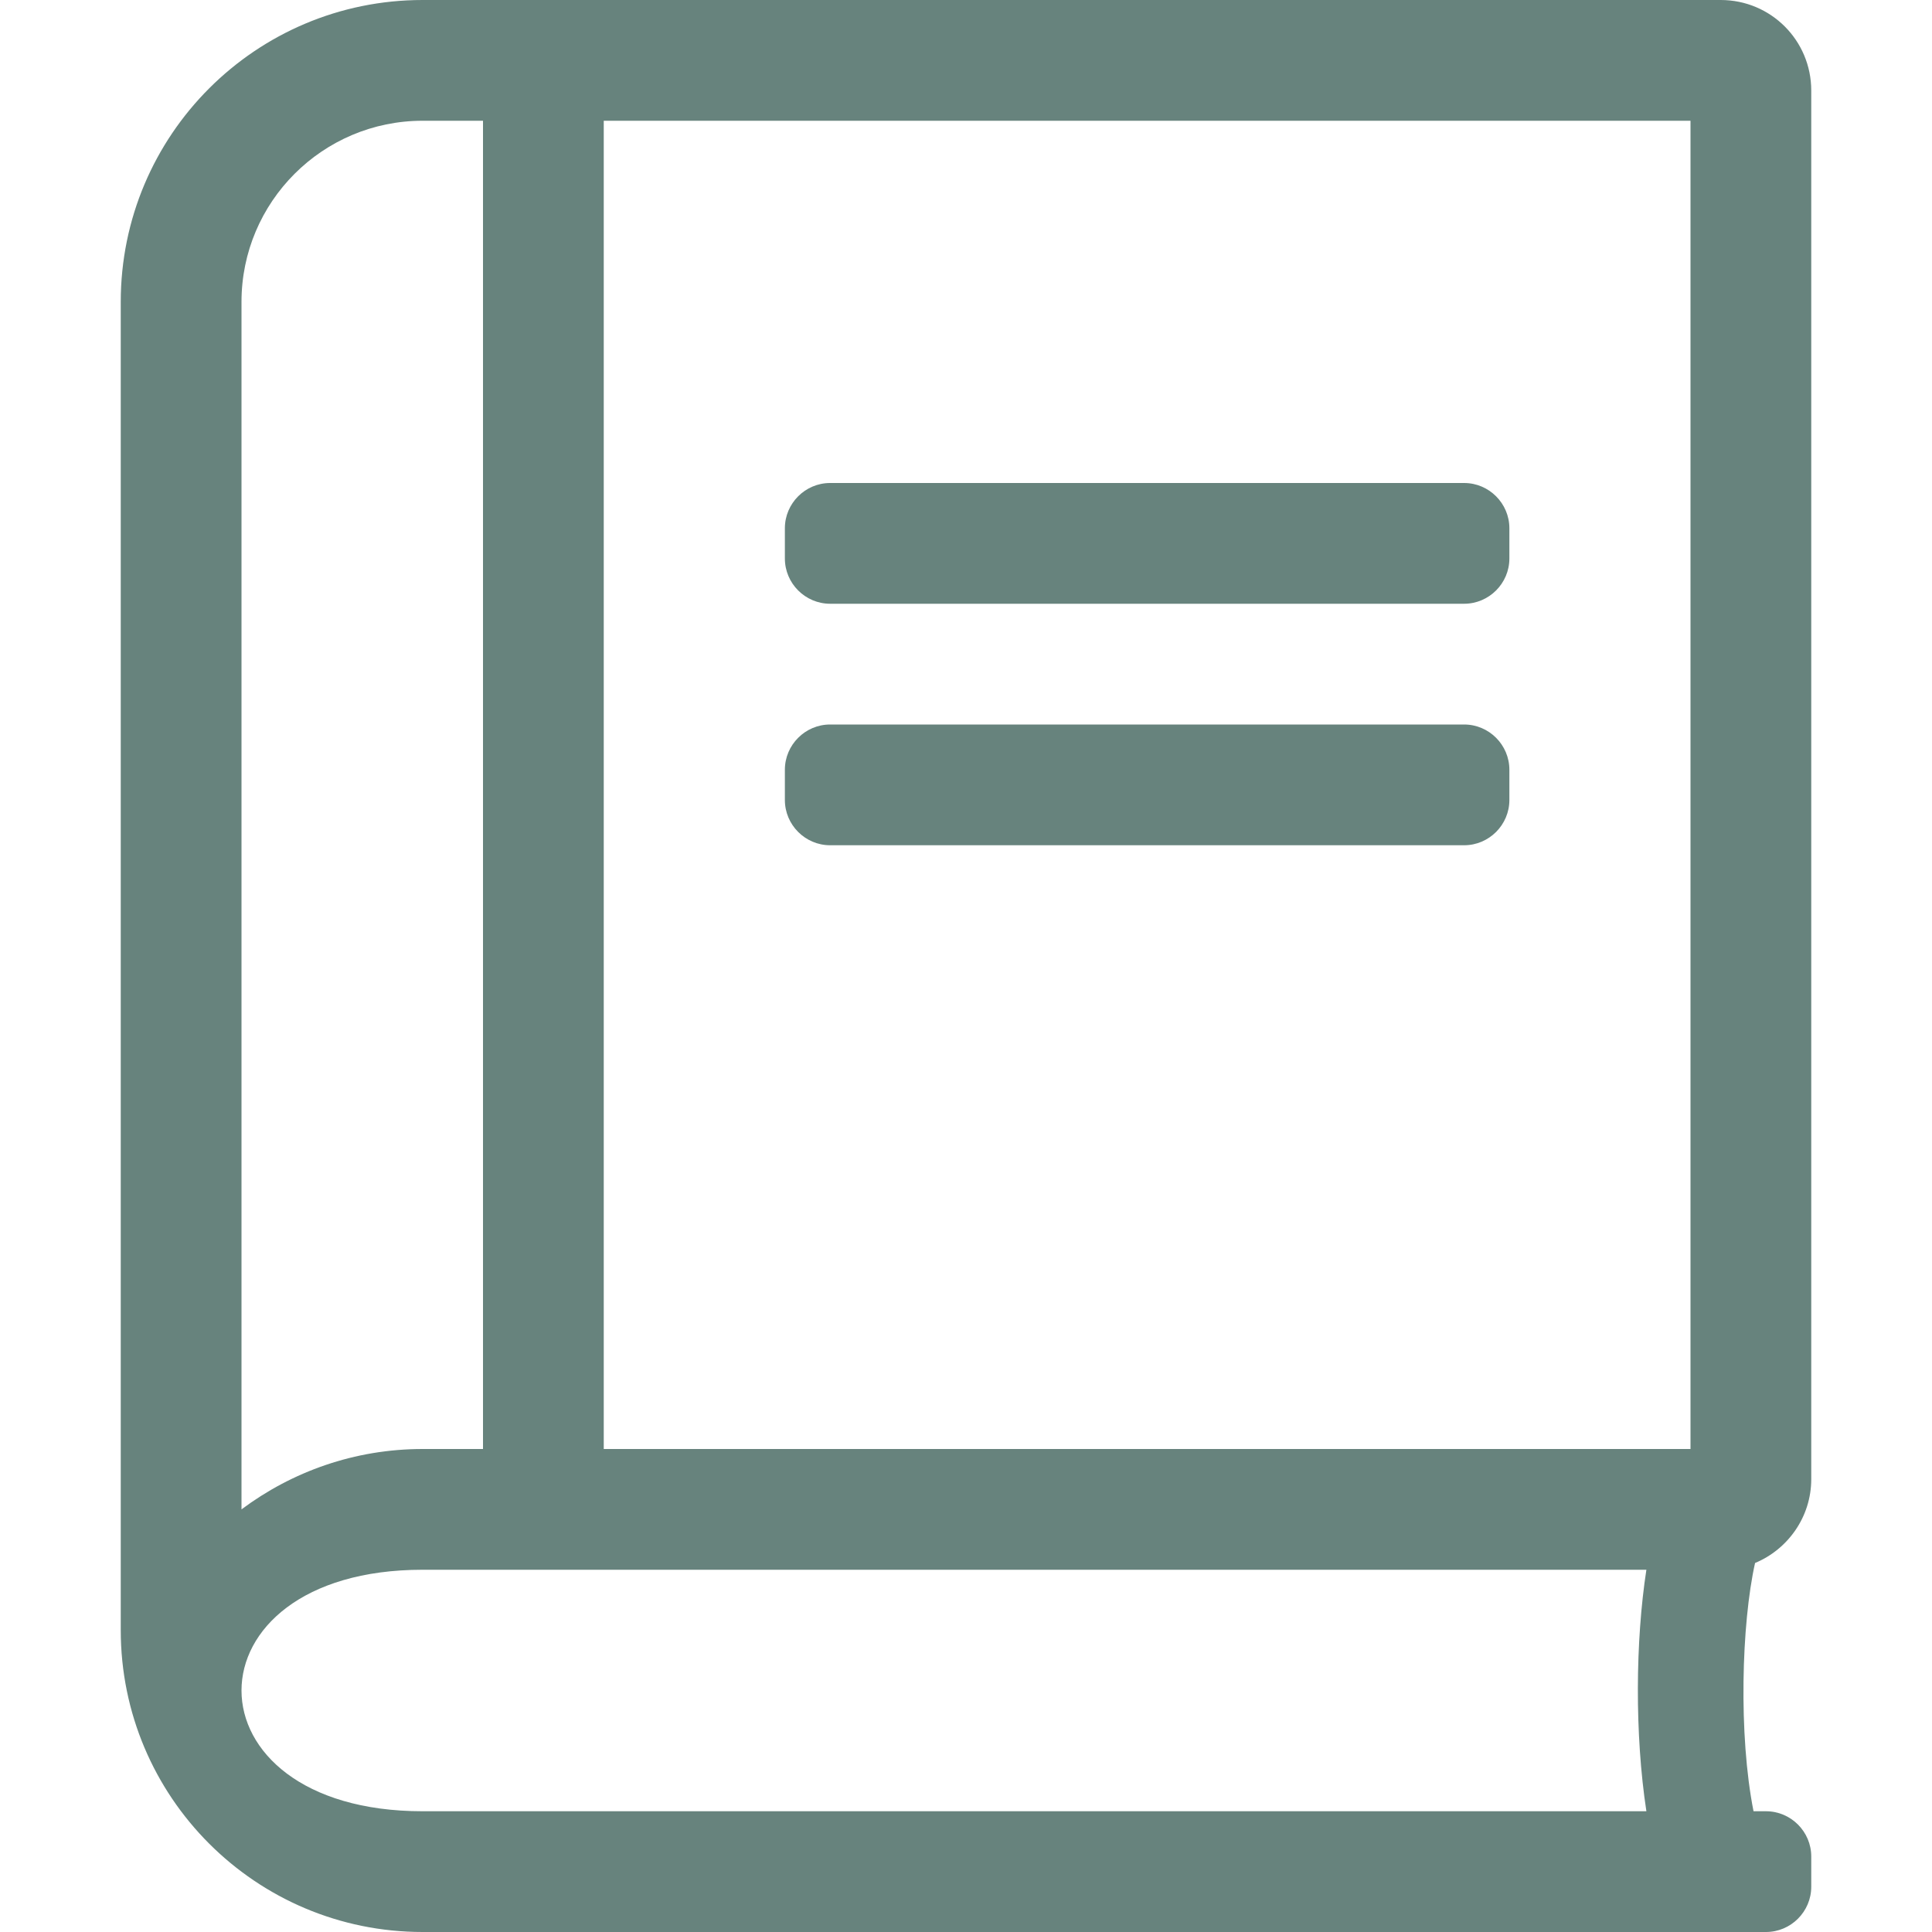 <svg width="24" height="24" viewBox="0 0 24 24" fill="none" xmlns="http://www.w3.org/2000/svg">
<g clip-path="url(#clip0_1315_538)">
<path d="M18.188 7.5H10.312C10.003 7.5 9.75 7.247 9.75 6.938V6.562C9.75 6.253 10.003 6 10.312 6H18.188C18.497 6 18.75 6.253 18.75 6.562V6.938C18.75 7.247 18.497 7.5 18.188 7.5ZM18.75 9.938V9.562C18.75 9.253 18.497 9 18.188 9H10.312C10.003 9 9.75 9.253 9.75 9.562V9.938C9.75 10.247 10.003 10.5 10.312 10.5H18.188C18.497 10.5 18.75 10.247 18.75 9.938ZM21.783 22.5H21.938C22.247 22.5 22.5 22.753 22.5 23.062V23.438C22.5 23.747 22.247 24 21.938 24H5.25C3.178 24 1.5 22.322 1.5 20.25V3.75C1.5 1.678 3.178 0 5.25 0H21.375C21.998 0 22.5 0.502 22.5 1.125V18.375C22.5 18.844 22.209 19.247 21.802 19.416C21.633 20.17 21.595 21.553 21.783 22.5ZM7.5 18H21V1.5H7.5V18ZM3 18.75C3.628 18.281 4.406 18 5.25 18H6V1.5H5.25C4.008 1.5 3 2.508 3 3.75V18.75ZM20.452 22.5C20.306 21.544 20.316 20.381 20.452 19.5H5.25C2.25 19.5 2.25 22.5 5.25 22.5H20.452Z" fill="#67837D"/>
</g>
<defs>
<clipPath id="clip0_1315_538">
<rect width="24" height="24" fill="white"/>
</clipPath>
</defs>
</svg>
